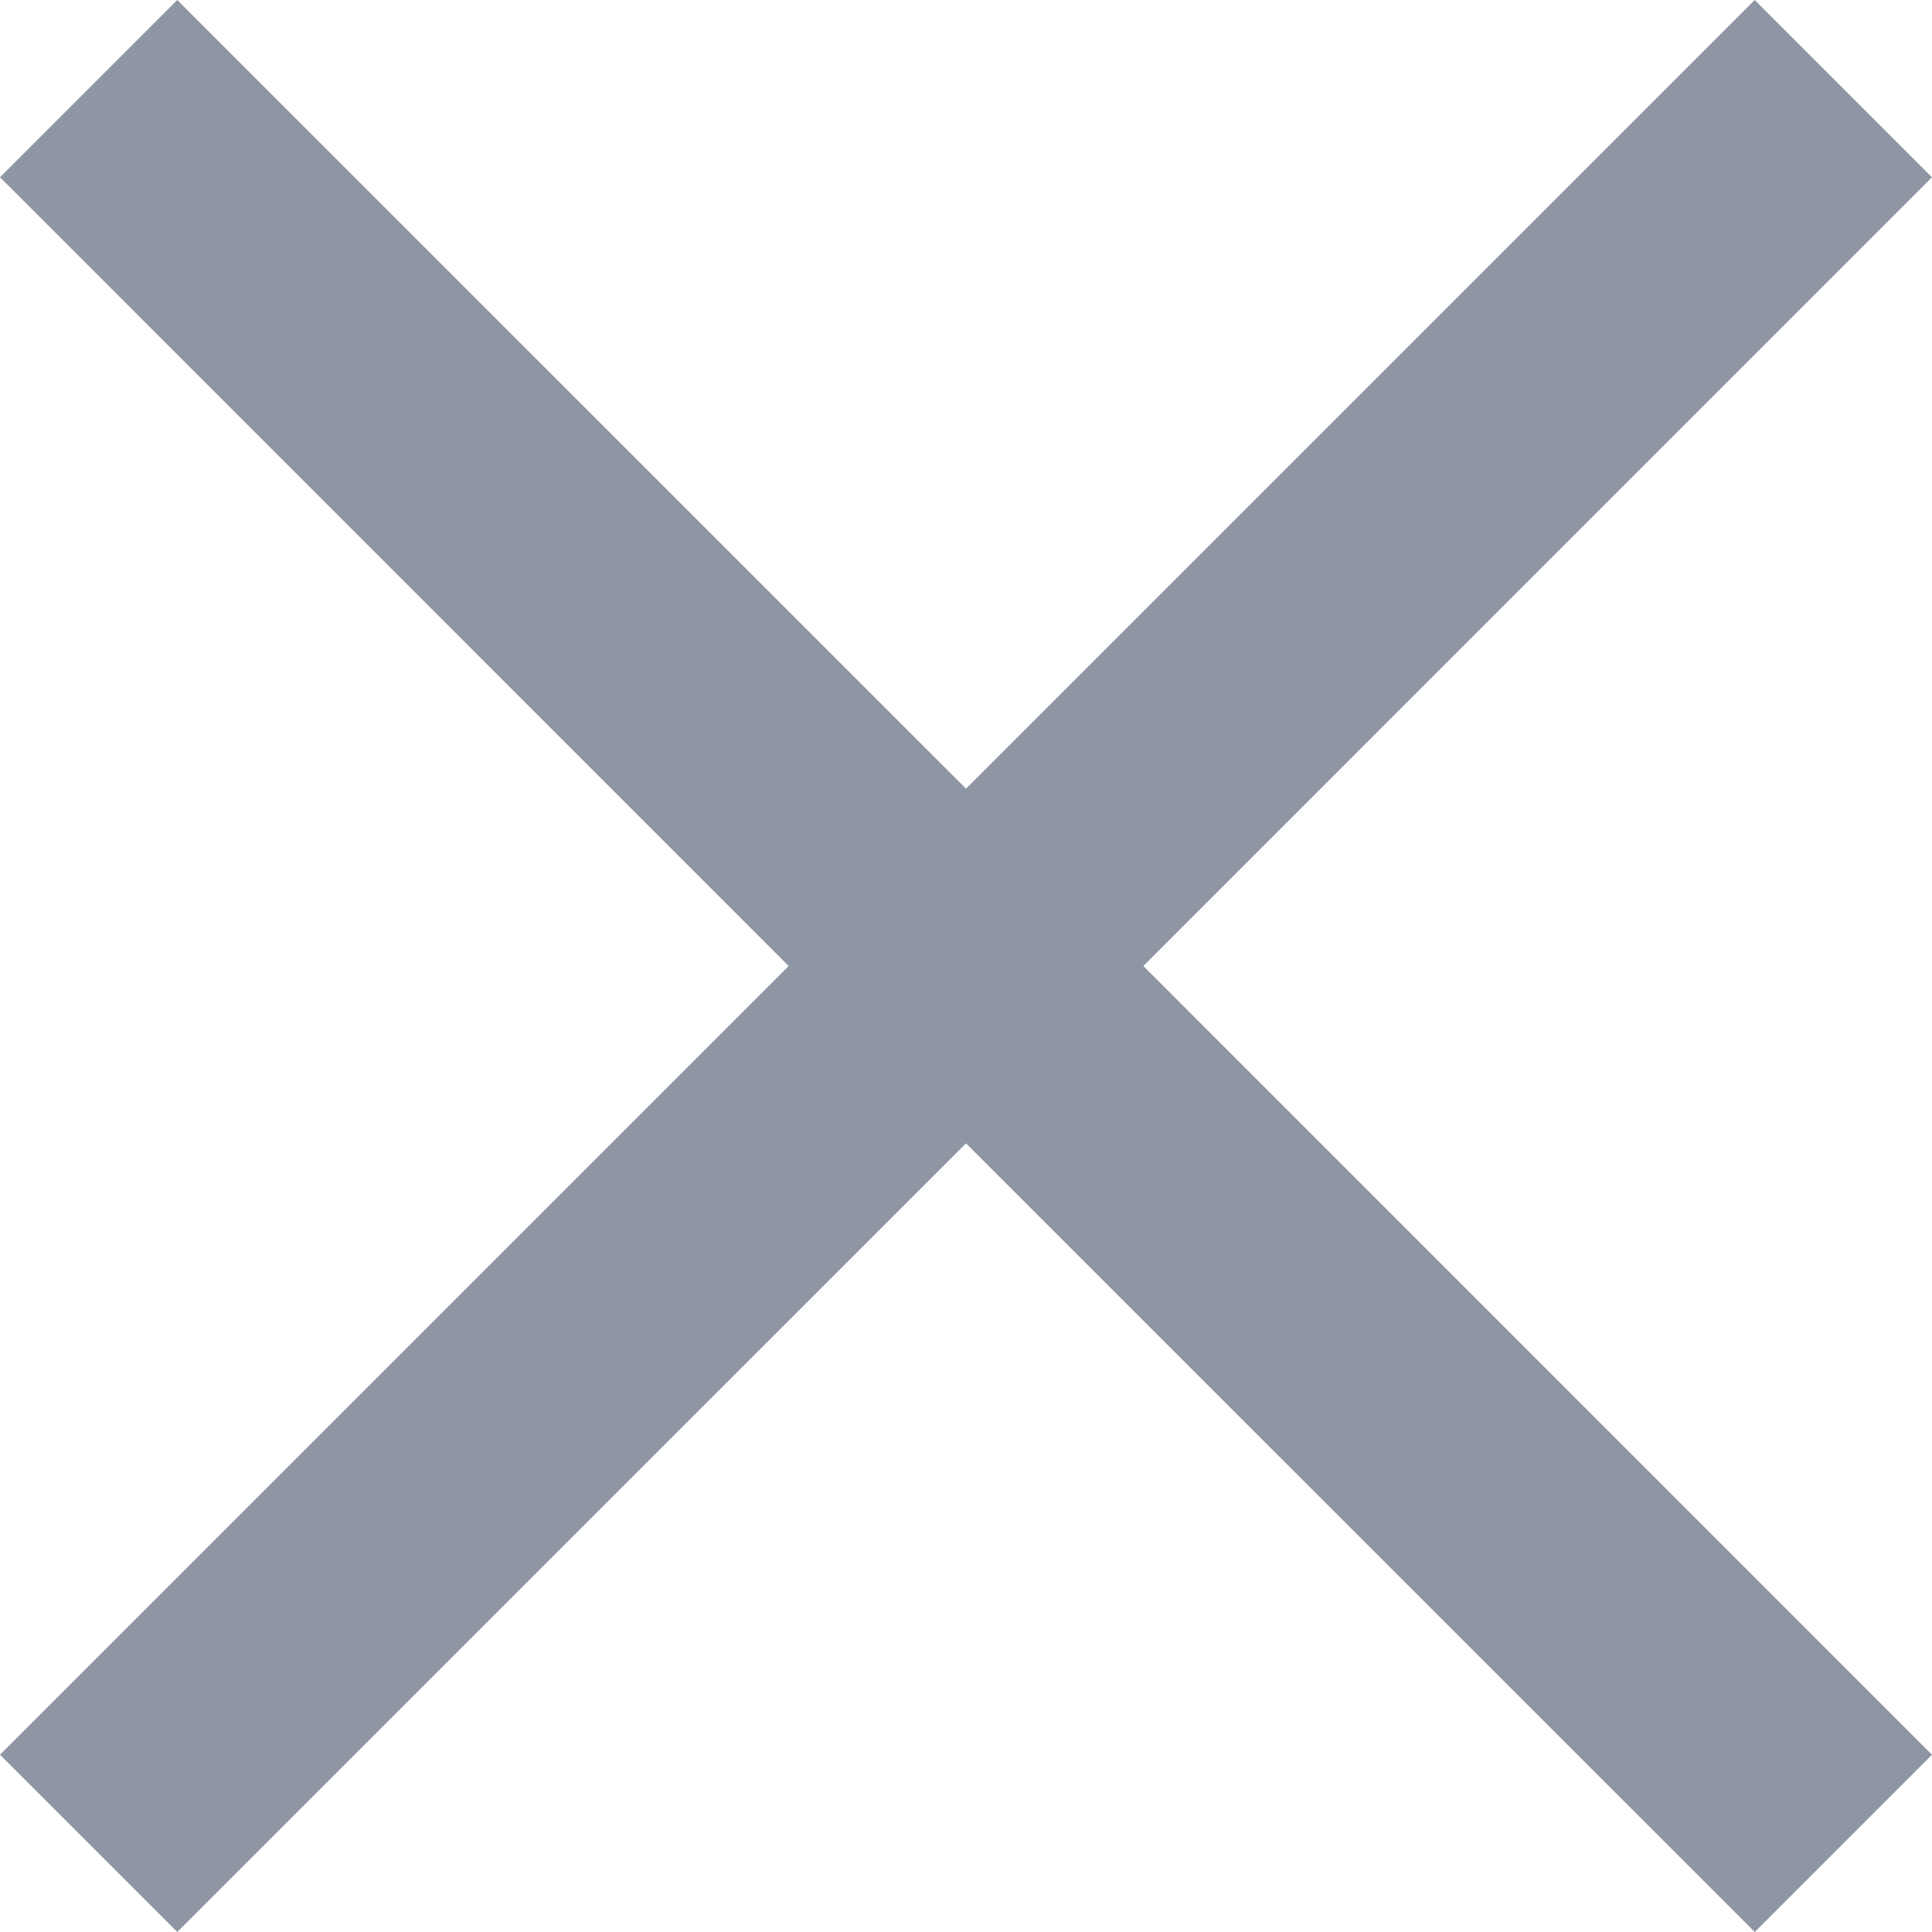 <svg width="16" height="16" fill="none" xmlns="http://www.w3.org/2000/svg"><g clip-path="url(#clip0_8562_128668)"><path fill-rule="evenodd" clip-rule="evenodd" d="M14.532 0L16 1.468 9.469 8 16 14.532 14.532 16 8 9.469 1.468 16 0 14.532 6.531 8 0 1.468 1.468 0 8 6.531 14.532 0z" fill="#8F96A3"/></g><defs><clipPath id="clip0_8562_128668"><path fill="#fff" d="M0 0h16v16H0z"/></clipPath></defs></svg>